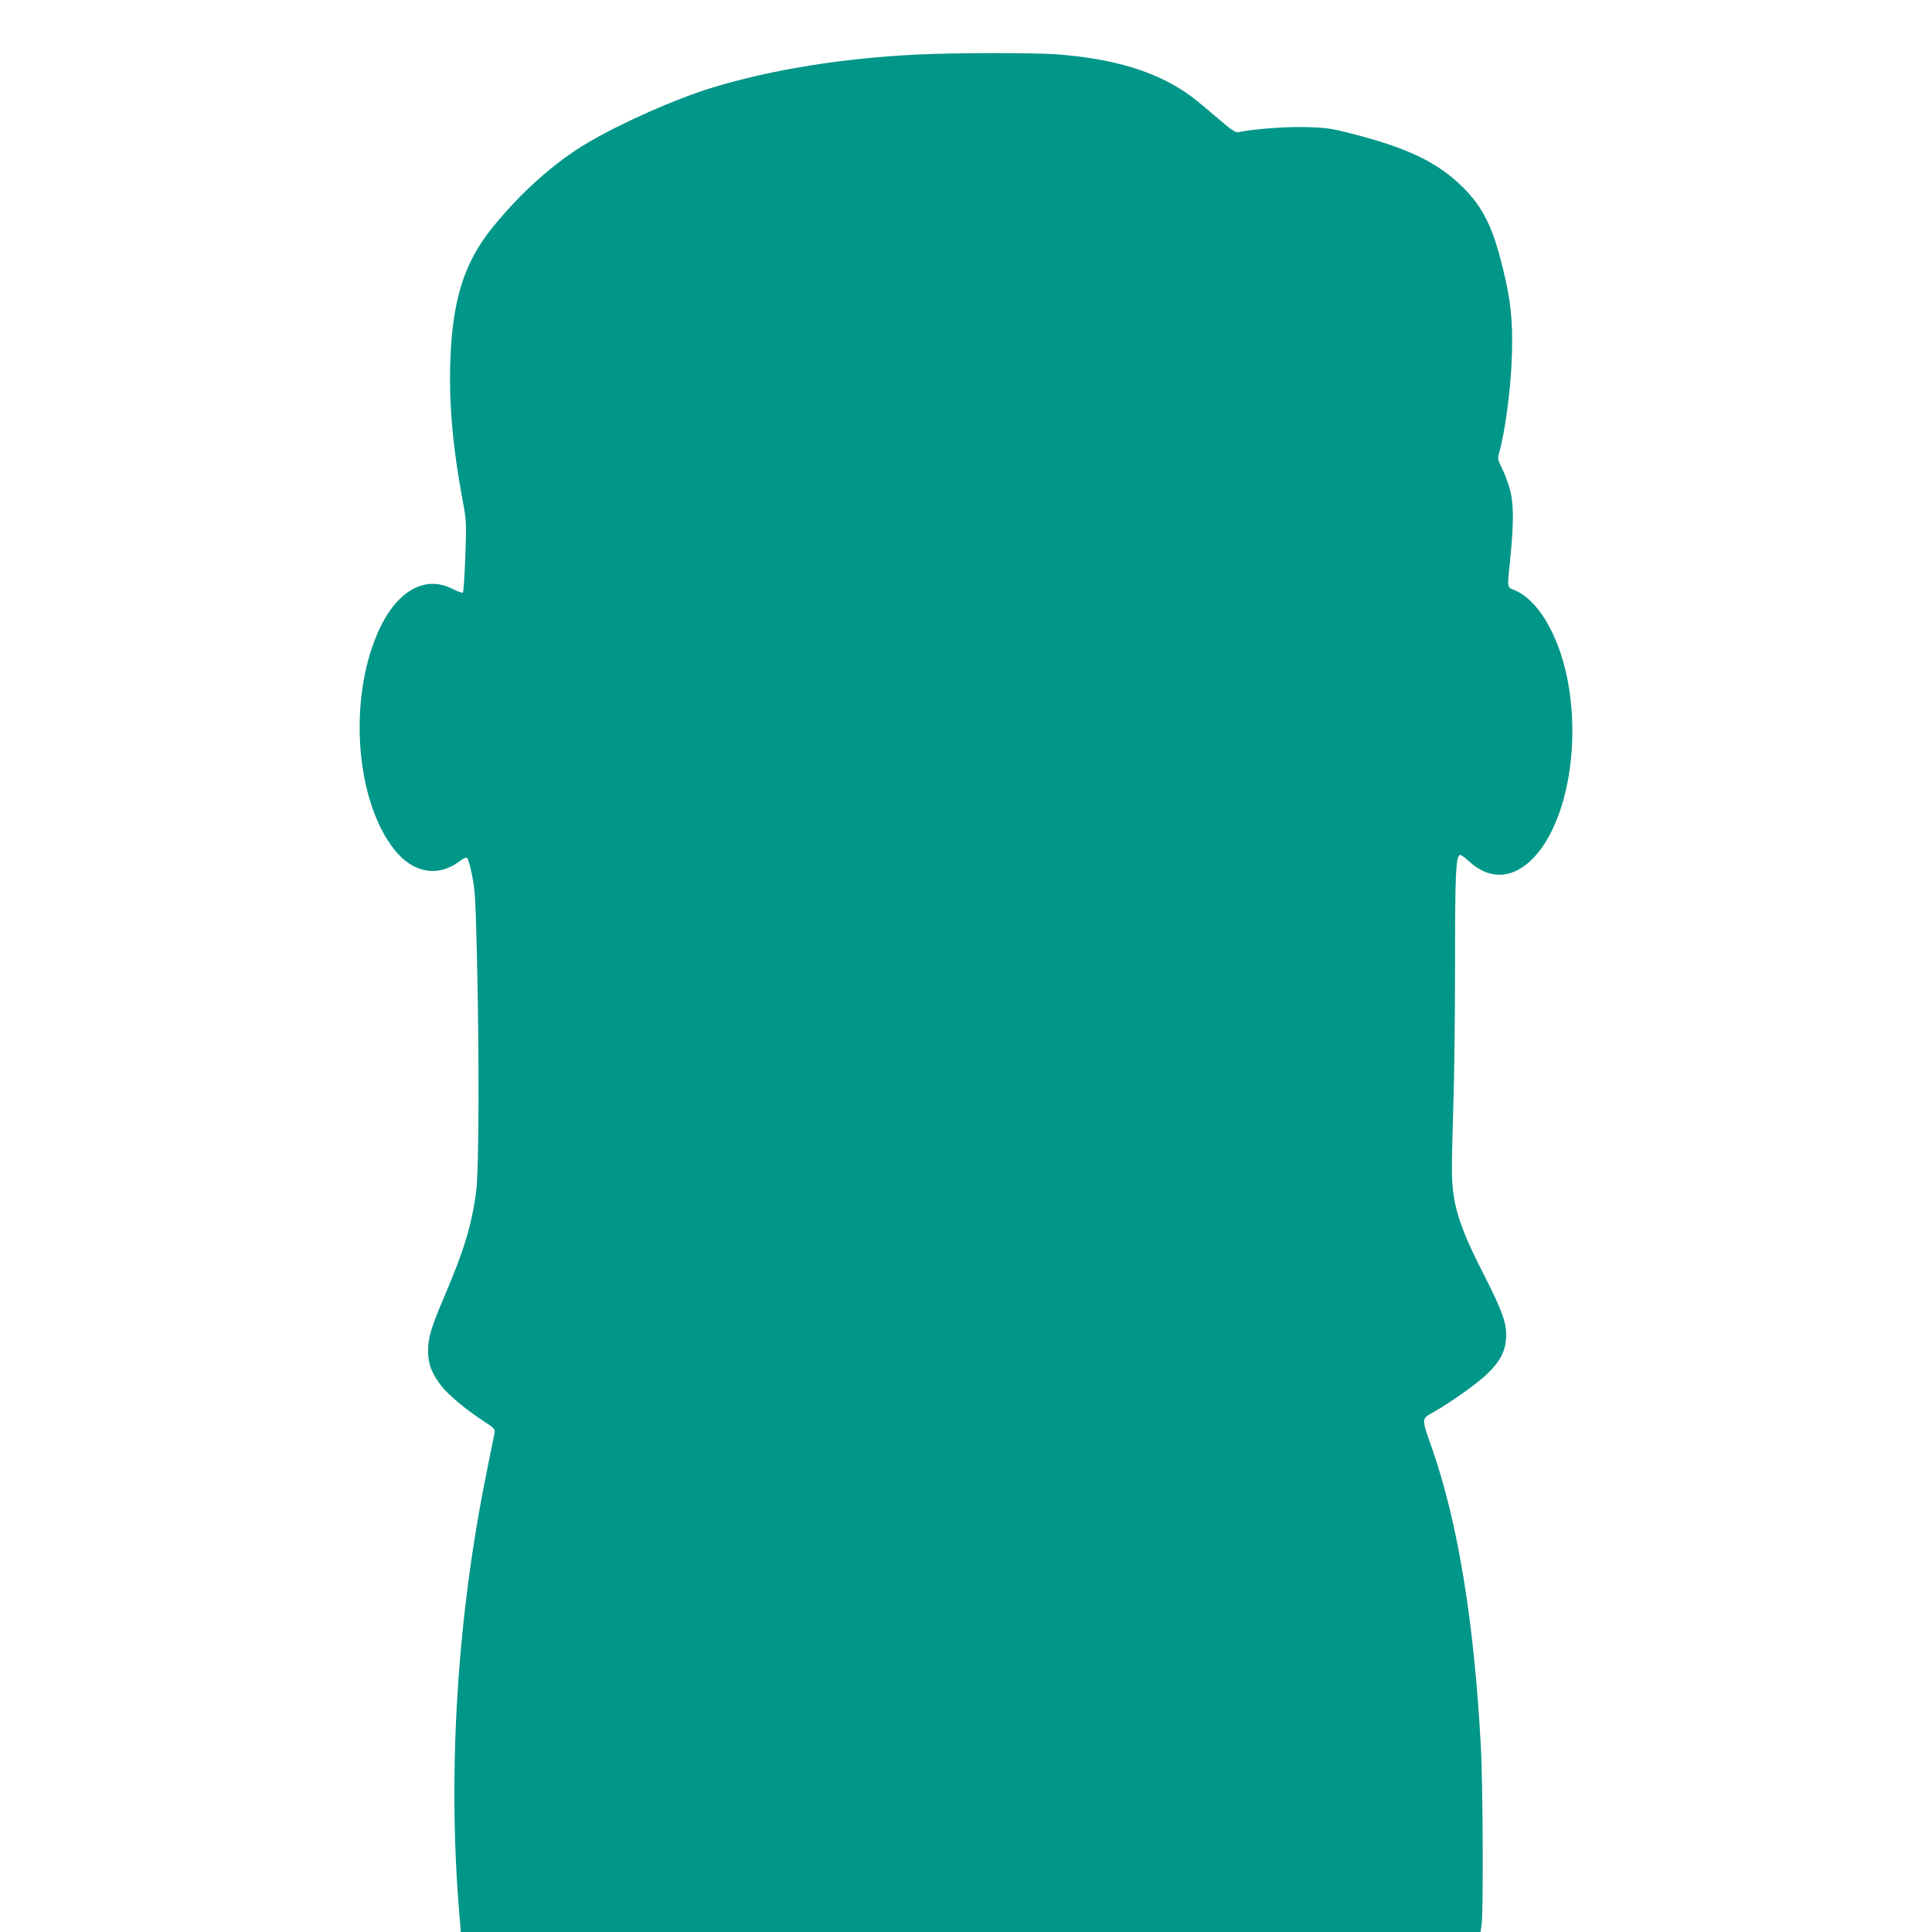 <?xml version="1.0" standalone="no"?>
<!DOCTYPE svg PUBLIC "-//W3C//DTD SVG 20010904//EN"
 "http://www.w3.org/TR/2001/REC-SVG-20010904/DTD/svg10.dtd">
<svg version="1.0" xmlns="http://www.w3.org/2000/svg"
 width="1280pt" height="1280pt" viewBox="0 0 1280 1280"
 preserveAspectRatio="xMidYMid meet">
<g transform="translate(0,1280) scale(0.1,-0.1)"
fill="#009688" stroke="none">
<path d="M6085 12439 c-502 -24 -976 -100 -1370 -221 -234 -71 -600 -233 -820
-363 -220 -129 -449 -334 -636 -567 -188 -235 -264 -485 -276 -898 -8 -278 18
-564 83 -910 24 -131 25 -142 17 -367 -5 -128 -12 -235 -16 -239 -4 -4 -35 7
-70 25 -187 95 -378 -20 -497 -297 -193 -449 -142 -1107 111 -1429 124 -158
291 -188 437 -77 18 14 38 24 45 21 7 -2 22 -53 34 -113 20 -96 24 -160 33
-549 16 -671 13 -1408 -5 -1548 -29 -218 -80 -390 -205 -682 -94 -220 -113
-284 -114 -375 0 -88 25 -152 93 -238 46 -58 166 -157 279 -230 63 -41 72 -50
69 -72 -3 -14 -27 -137 -55 -275 -192 -946 -256 -1964 -181 -2888 l12 -147
3378 0 3378 0 7 48 c12 77 9 938 -5 1182 -45 831 -152 1480 -322 1970 -74 212
-75 197 15 248 118 68 293 193 356 256 78 78 112 141 118 227 7 97 -20 175
-152 434 -165 323 -207 466 -207 695 0 69 5 262 10 430 6 168 11 583 11 922 0
598 5 707 31 724 6 3 32 -15 60 -41 139 -130 300 -119 436 29 277 303 335
1031 119 1481 -70 147 -157 245 -253 286 -50 21 -48 5 -27 209 24 240 23 369
-4 463 -12 43 -35 104 -52 136 -25 50 -28 64 -20 92 42 146 80 434 87 659 6
228 -7 356 -61 576 -67 271 -129 397 -261 530 -165 166 -367 264 -745 360
-128 33 -163 38 -295 42 -134 4 -366 -14 -451 -34 -17 -4 -47 16 -125 83 -177
151 -203 170 -285 219 -201 119 -459 189 -794 214 -154 11 -663 11 -915 -1z"/>
</g>
</svg>
